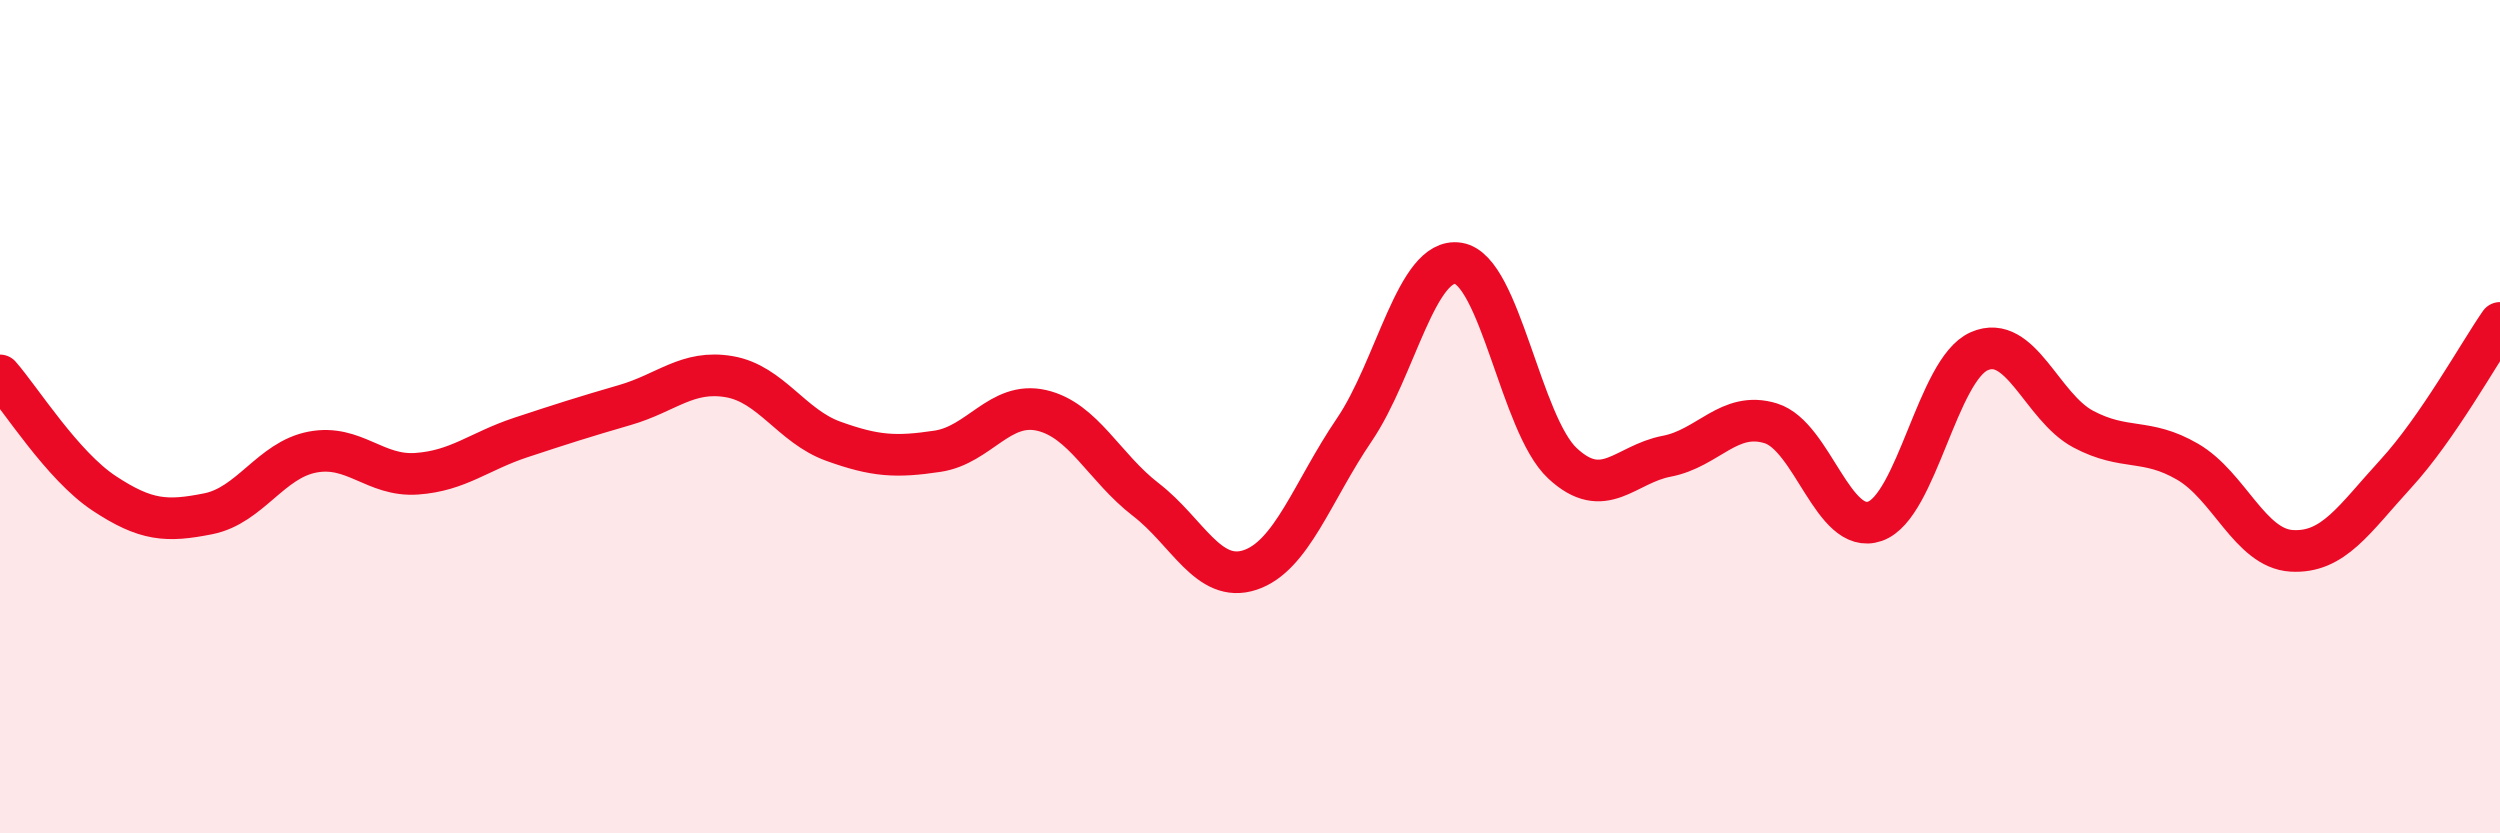 
    <svg width="60" height="20" viewBox="0 0 60 20" xmlns="http://www.w3.org/2000/svg">
      <path
        d="M 0,9.01 C 0.5,9.58 1.5,11.18 2.5,11.84 C 3.5,12.5 4,12.53 5,12.33 C 6,12.13 6.5,11.04 7.5,10.85 C 8.5,10.66 9,11.44 10,11.37 C 11,11.3 11.5,10.83 12.5,10.5 C 13.5,10.17 14,10.01 15,9.72 C 16,9.43 16.5,8.87 17.5,9.04 C 18.5,9.21 19,10.23 20,10.59 C 21,10.95 21.5,10.98 22.5,10.83 C 23.5,10.68 24,9.62 25,9.85 C 26,10.08 26.5,11.22 27.5,11.99 C 28.5,12.76 29,14.01 30,13.68 C 31,13.35 31.5,11.79 32.5,10.32 C 33.5,8.85 34,6.16 35,6.32 C 36,6.48 36.5,10.19 37.5,11.12 C 38.5,12.05 39,11.14 40,10.95 C 41,10.76 41.5,9.85 42.5,10.16 C 43.5,10.47 44,12.86 45,12.51 C 46,12.16 46.5,8.87 47.5,8.43 C 48.5,7.99 49,9.77 50,10.3 C 51,10.83 51.5,10.5 52.5,11.08 C 53.5,11.66 54,13.16 55,13.22 C 56,13.28 56.5,12.46 57.5,11.37 C 58.5,10.28 59.5,8.47 60,7.75L60 20L0 20Z"
        fill="#EB0A25"
        opacity="0.1"
        stroke-linecap="round"
        stroke-linejoin="round"
      />
      <path
        d="M 0,9.01 C 0.5,9.58 1.5,11.18 2.5,11.84 C 3.5,12.5 4,12.53 5,12.33 C 6,12.13 6.5,11.04 7.5,10.85 C 8.5,10.66 9,11.44 10,11.37 C 11,11.3 11.5,10.83 12.5,10.5 C 13.5,10.17 14,10.01 15,9.72 C 16,9.43 16.5,8.87 17.5,9.04 C 18.5,9.21 19,10.23 20,10.59 C 21,10.95 21.5,10.98 22.5,10.83 C 23.5,10.68 24,9.62 25,9.85 C 26,10.08 26.5,11.22 27.5,11.99 C 28.5,12.76 29,14.01 30,13.68 C 31,13.35 31.5,11.79 32.5,10.32 C 33.5,8.85 34,6.16 35,6.32 C 36,6.48 36.5,10.19 37.5,11.12 C 38.5,12.05 39,11.14 40,10.95 C 41,10.76 41.5,9.85 42.5,10.16 C 43.5,10.47 44,12.86 45,12.51 C 46,12.16 46.5,8.87 47.5,8.43 C 48.5,7.99 49,9.77 50,10.3 C 51,10.83 51.5,10.5 52.5,11.08 C 53.5,11.66 54,13.16 55,13.22 C 56,13.28 56.5,12.46 57.5,11.37 C 58.5,10.28 59.5,8.47 60,7.75"
        stroke="#EB0A25"
        stroke-width="1"
        fill="none"
        stroke-linecap="round"
        stroke-linejoin="round"
      />
    </svg>
  